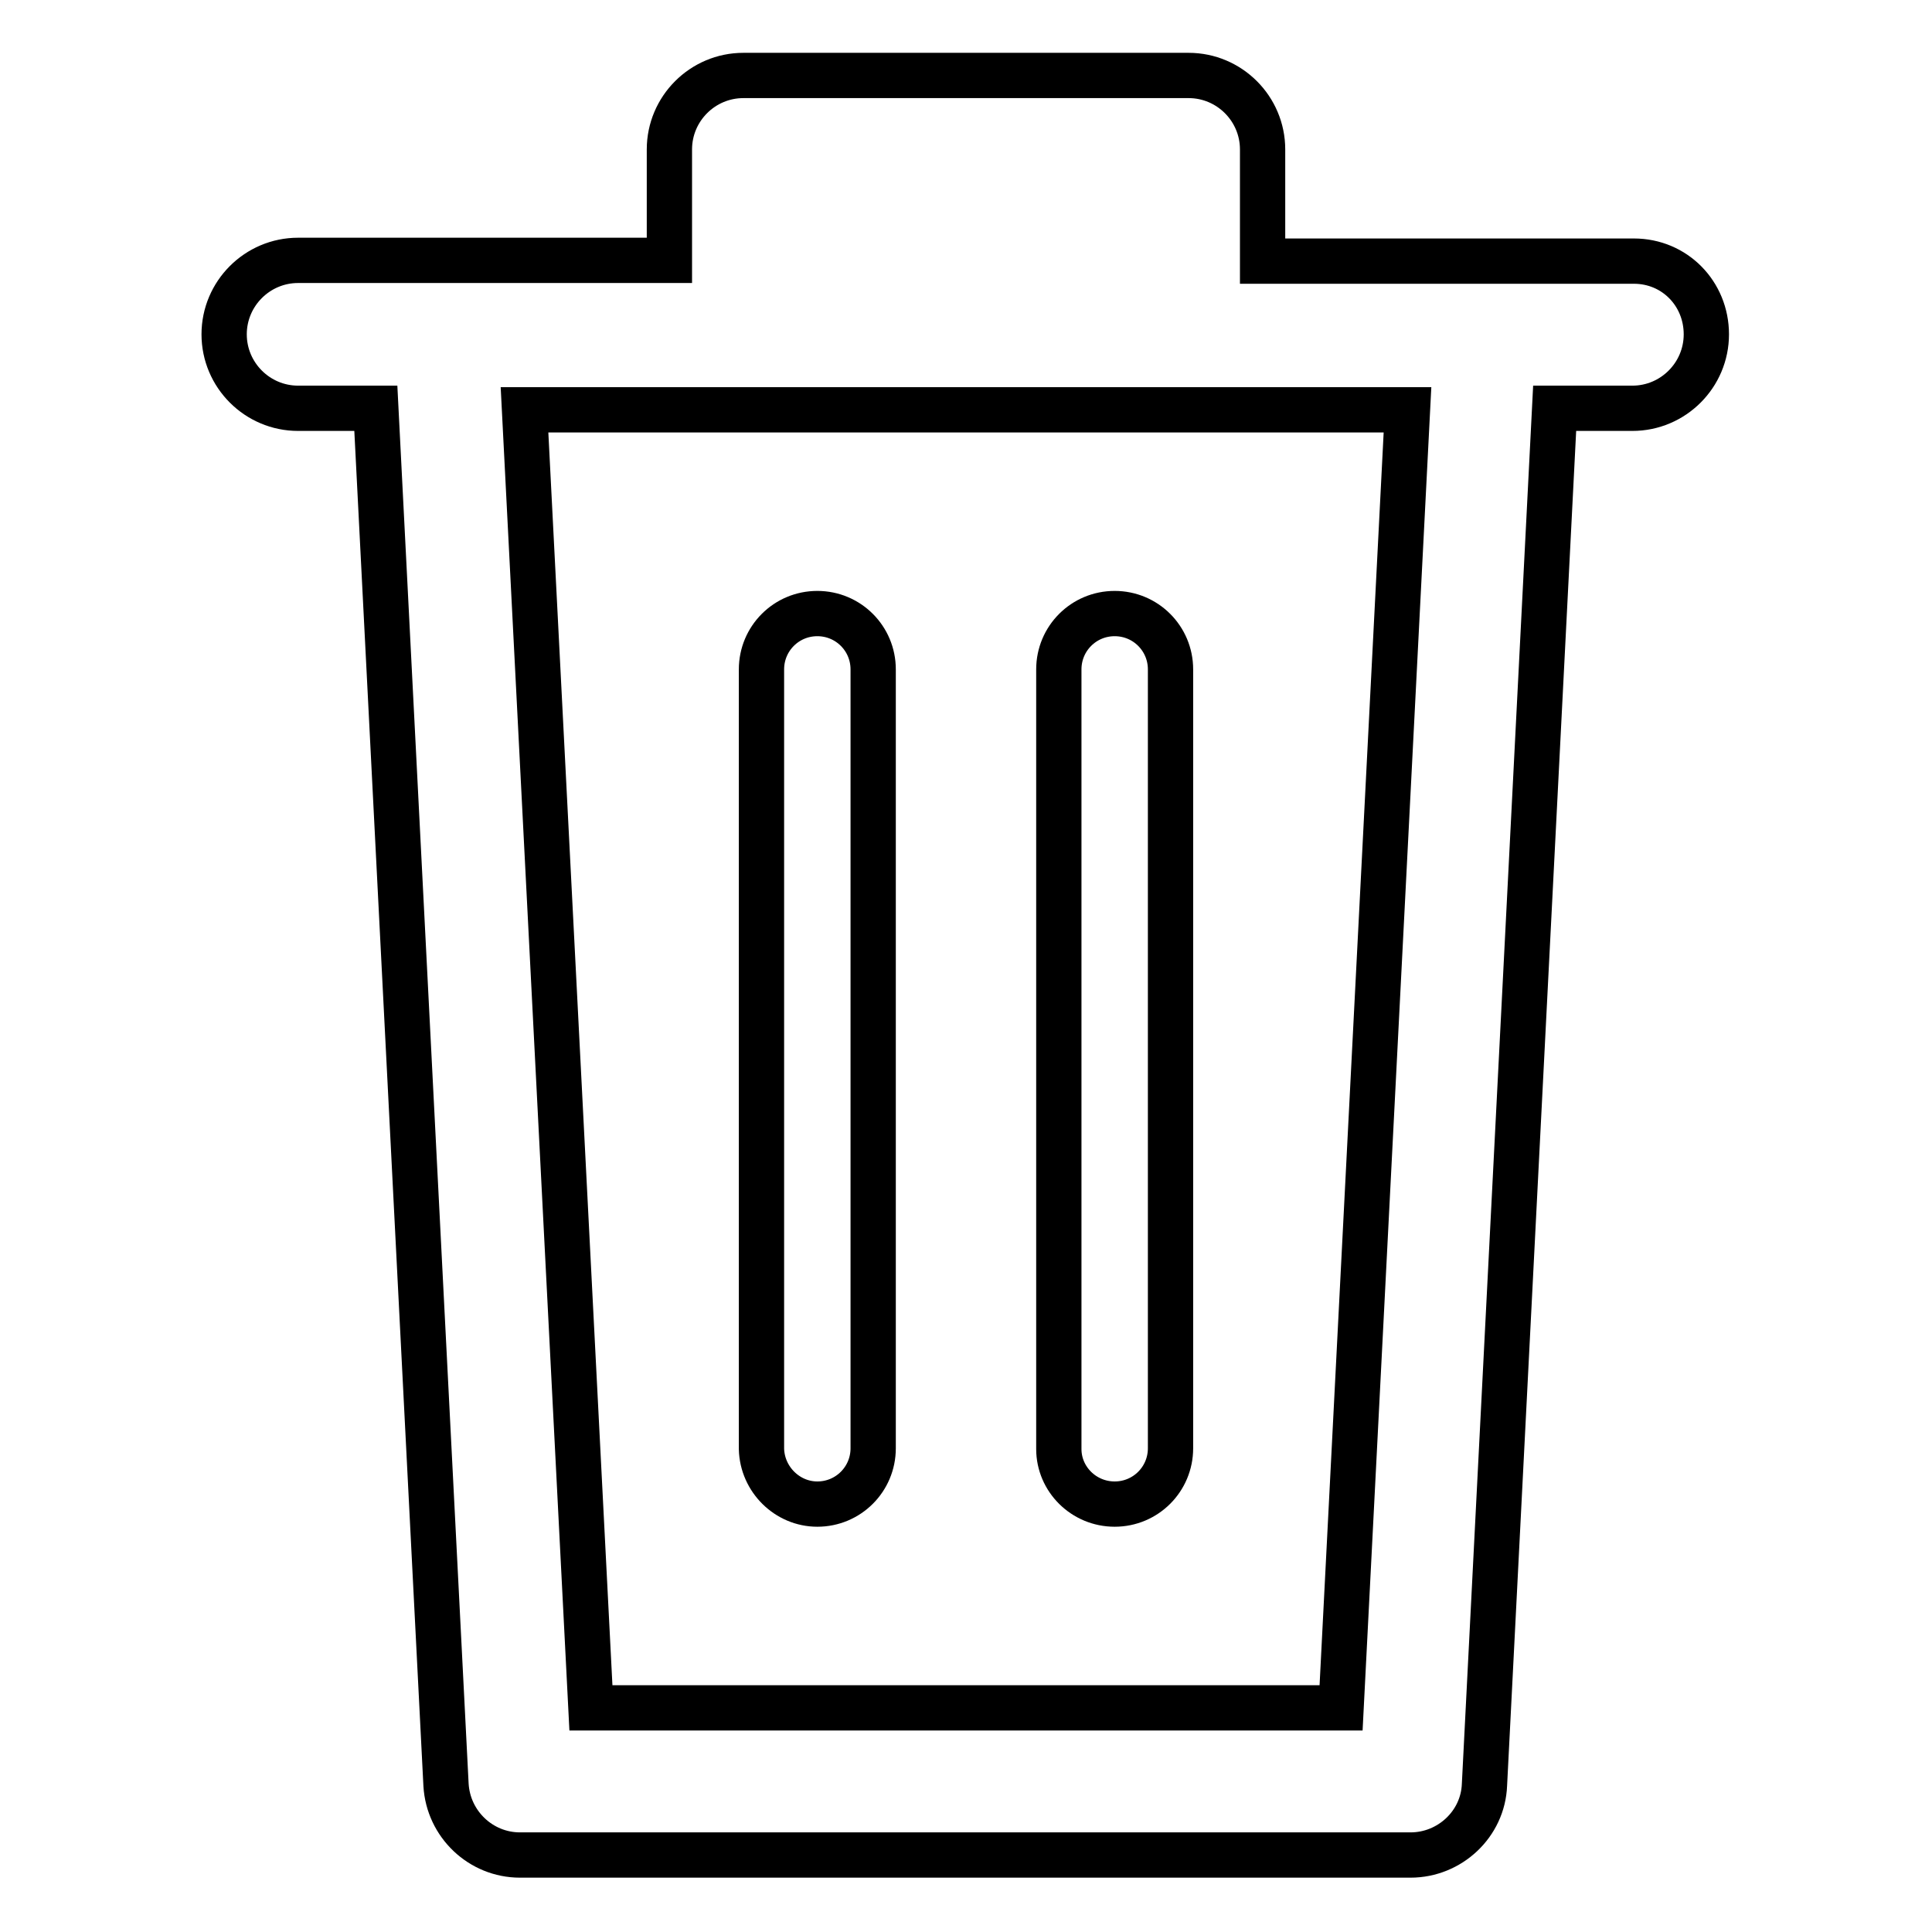 <?xml version="1.0" encoding="utf-8"?>
<!-- Svg Vector Icons : http://www.onlinewebfonts.com/icon -->
<!DOCTYPE svg PUBLIC "-//W3C//DTD SVG 1.1//EN" "http://www.w3.org/Graphics/SVG/1.1/DTD/svg11.dtd">
<svg version="1.1" xmlns="http://www.w3.org/2000/svg" xmlns:xlink="http://www.w3.org/1999/xlink" x="0px" y="0px" viewBox="0 0 256 256" enable-background="new 0 0 256 256" xml:space="preserve">
<g> <path stroke-width="6" fill-opacity="0" stroke="#000000"  d="M216.5,34.6h-49.2V19.8c0-5.4-4.4-9.8-9.8-9.8l0,0h-59c-5.4,0-9.8,4.4-9.8,9.8v14.7H39.5 c-5.4,0-9.8,4.4-9.8,9.8c0,5.4,4.4,9.8,9.8,9.8h10.3l9.3,182.4c0.3,5.2,4.6,9.3,9.8,9.3h118c5.2,0,9.6-4.1,9.8-9.3l9.3-182.4h10.3 c5.4,0,9.8-4.4,9.8-9.8S221.9,34.6,216.5,34.6z M177.7,226.3H78.3L69.5,54.3h117L177.7,226.3z"/> <path stroke-width="6" fill-opacity="0" stroke="#000000"  d="M108.3,199.3c4.1,0,7.4-3.3,7.4-7.4V88.7c0-4.1-3.3-7.4-7.4-7.4c-4.1,0-7.4,3.3-7.4,7.4v103.3 C101,196,104.3,199.3,108.3,199.3L108.3,199.3z M147.7,199.3c4.1,0,7.4-3.3,7.4-7.4V88.7c0-4.1-3.3-7.4-7.4-7.4 c-4.1,0-7.4,3.3-7.4,7.4v103.3C140.3,196,143.6,199.3,147.7,199.3L147.7,199.3z"/></g>
</svg>